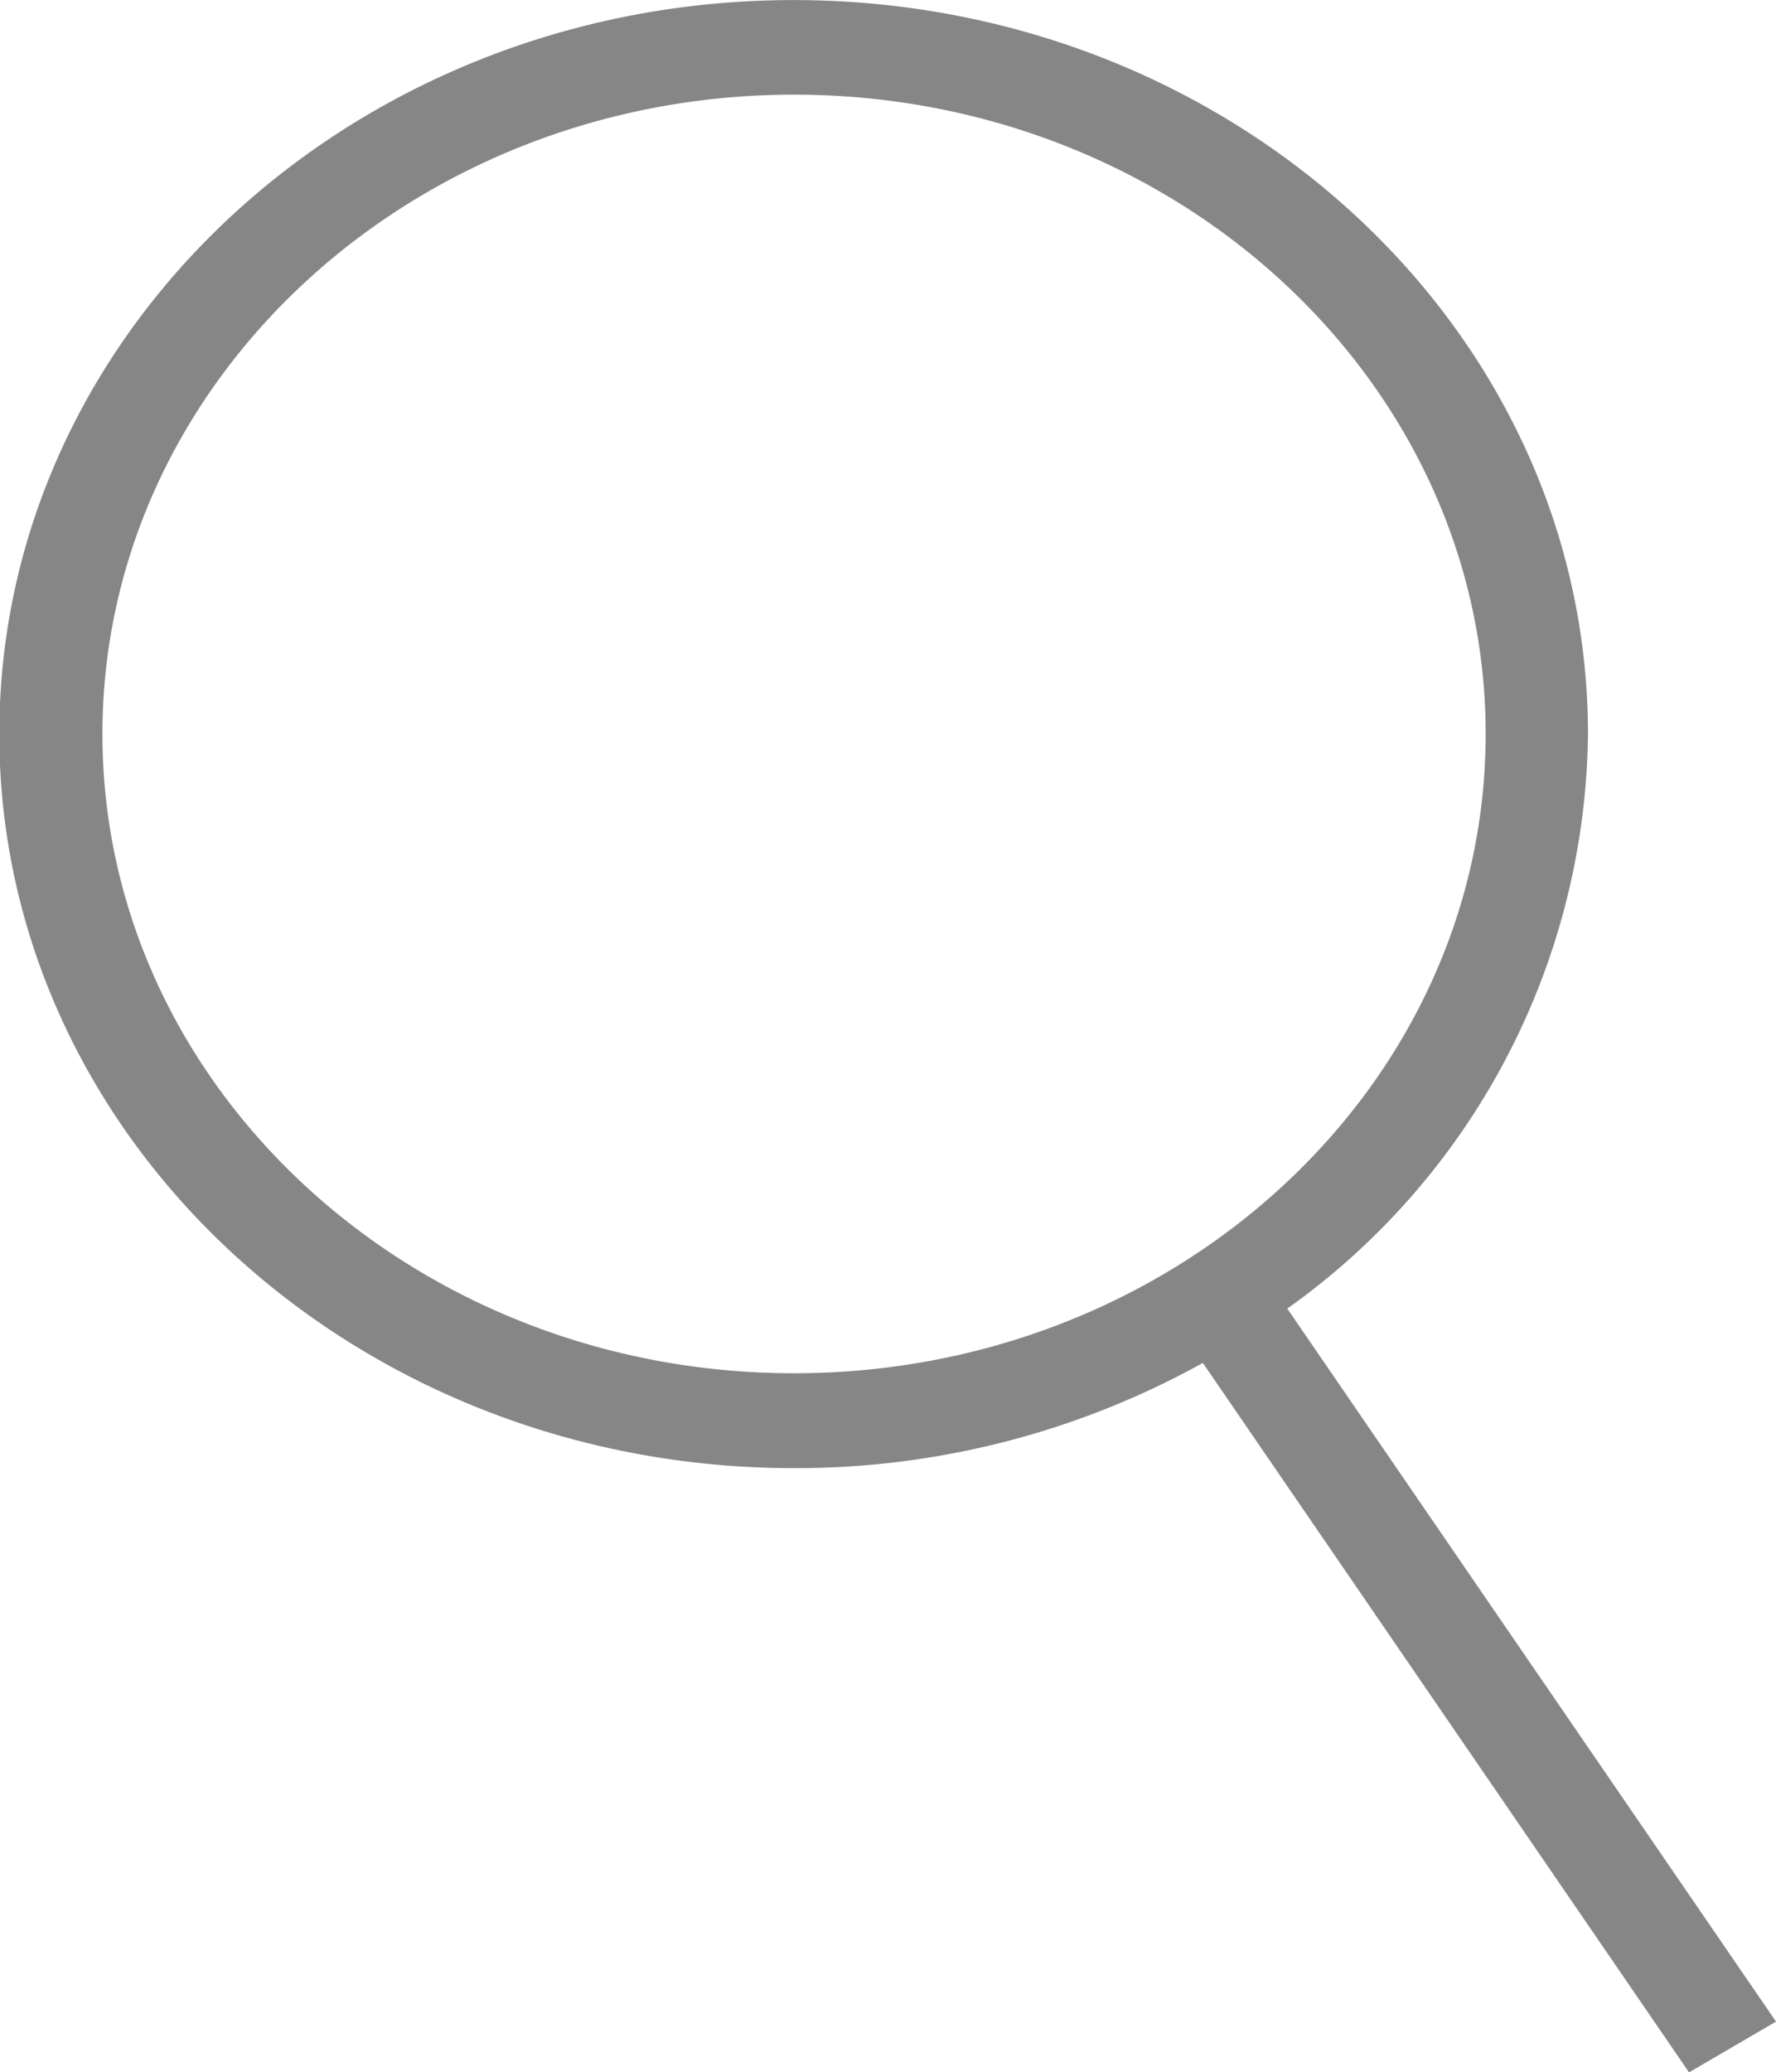 <svg xmlns="http://www.w3.org/2000/svg" width="25.936" height="30.256" viewBox="0 0 25.936 30.256">
  <path id="Path_628" data-name="Path 628" d="M293.186,304.266l-7.137-10.41a10.427,10.427,0,0,0,4.391-8.388c0-5.909-5.2-10.717-11.6-10.717s-11.6,4.808-11.6,10.717,5.2,10.717,11.6,10.717a12.244,12.244,0,0,0,5.976-1.536l7.1,10.358Zm-24.44-18.8c0-5.147,4.53-9.334,10.1-9.334s10.1,4.187,10.1,9.334-4.53,9.334-10.1,9.334S268.746,290.614,268.746,285.467Z" transform="translate(-267.25 -274.75)" opacity="0.473"/>
</svg>
